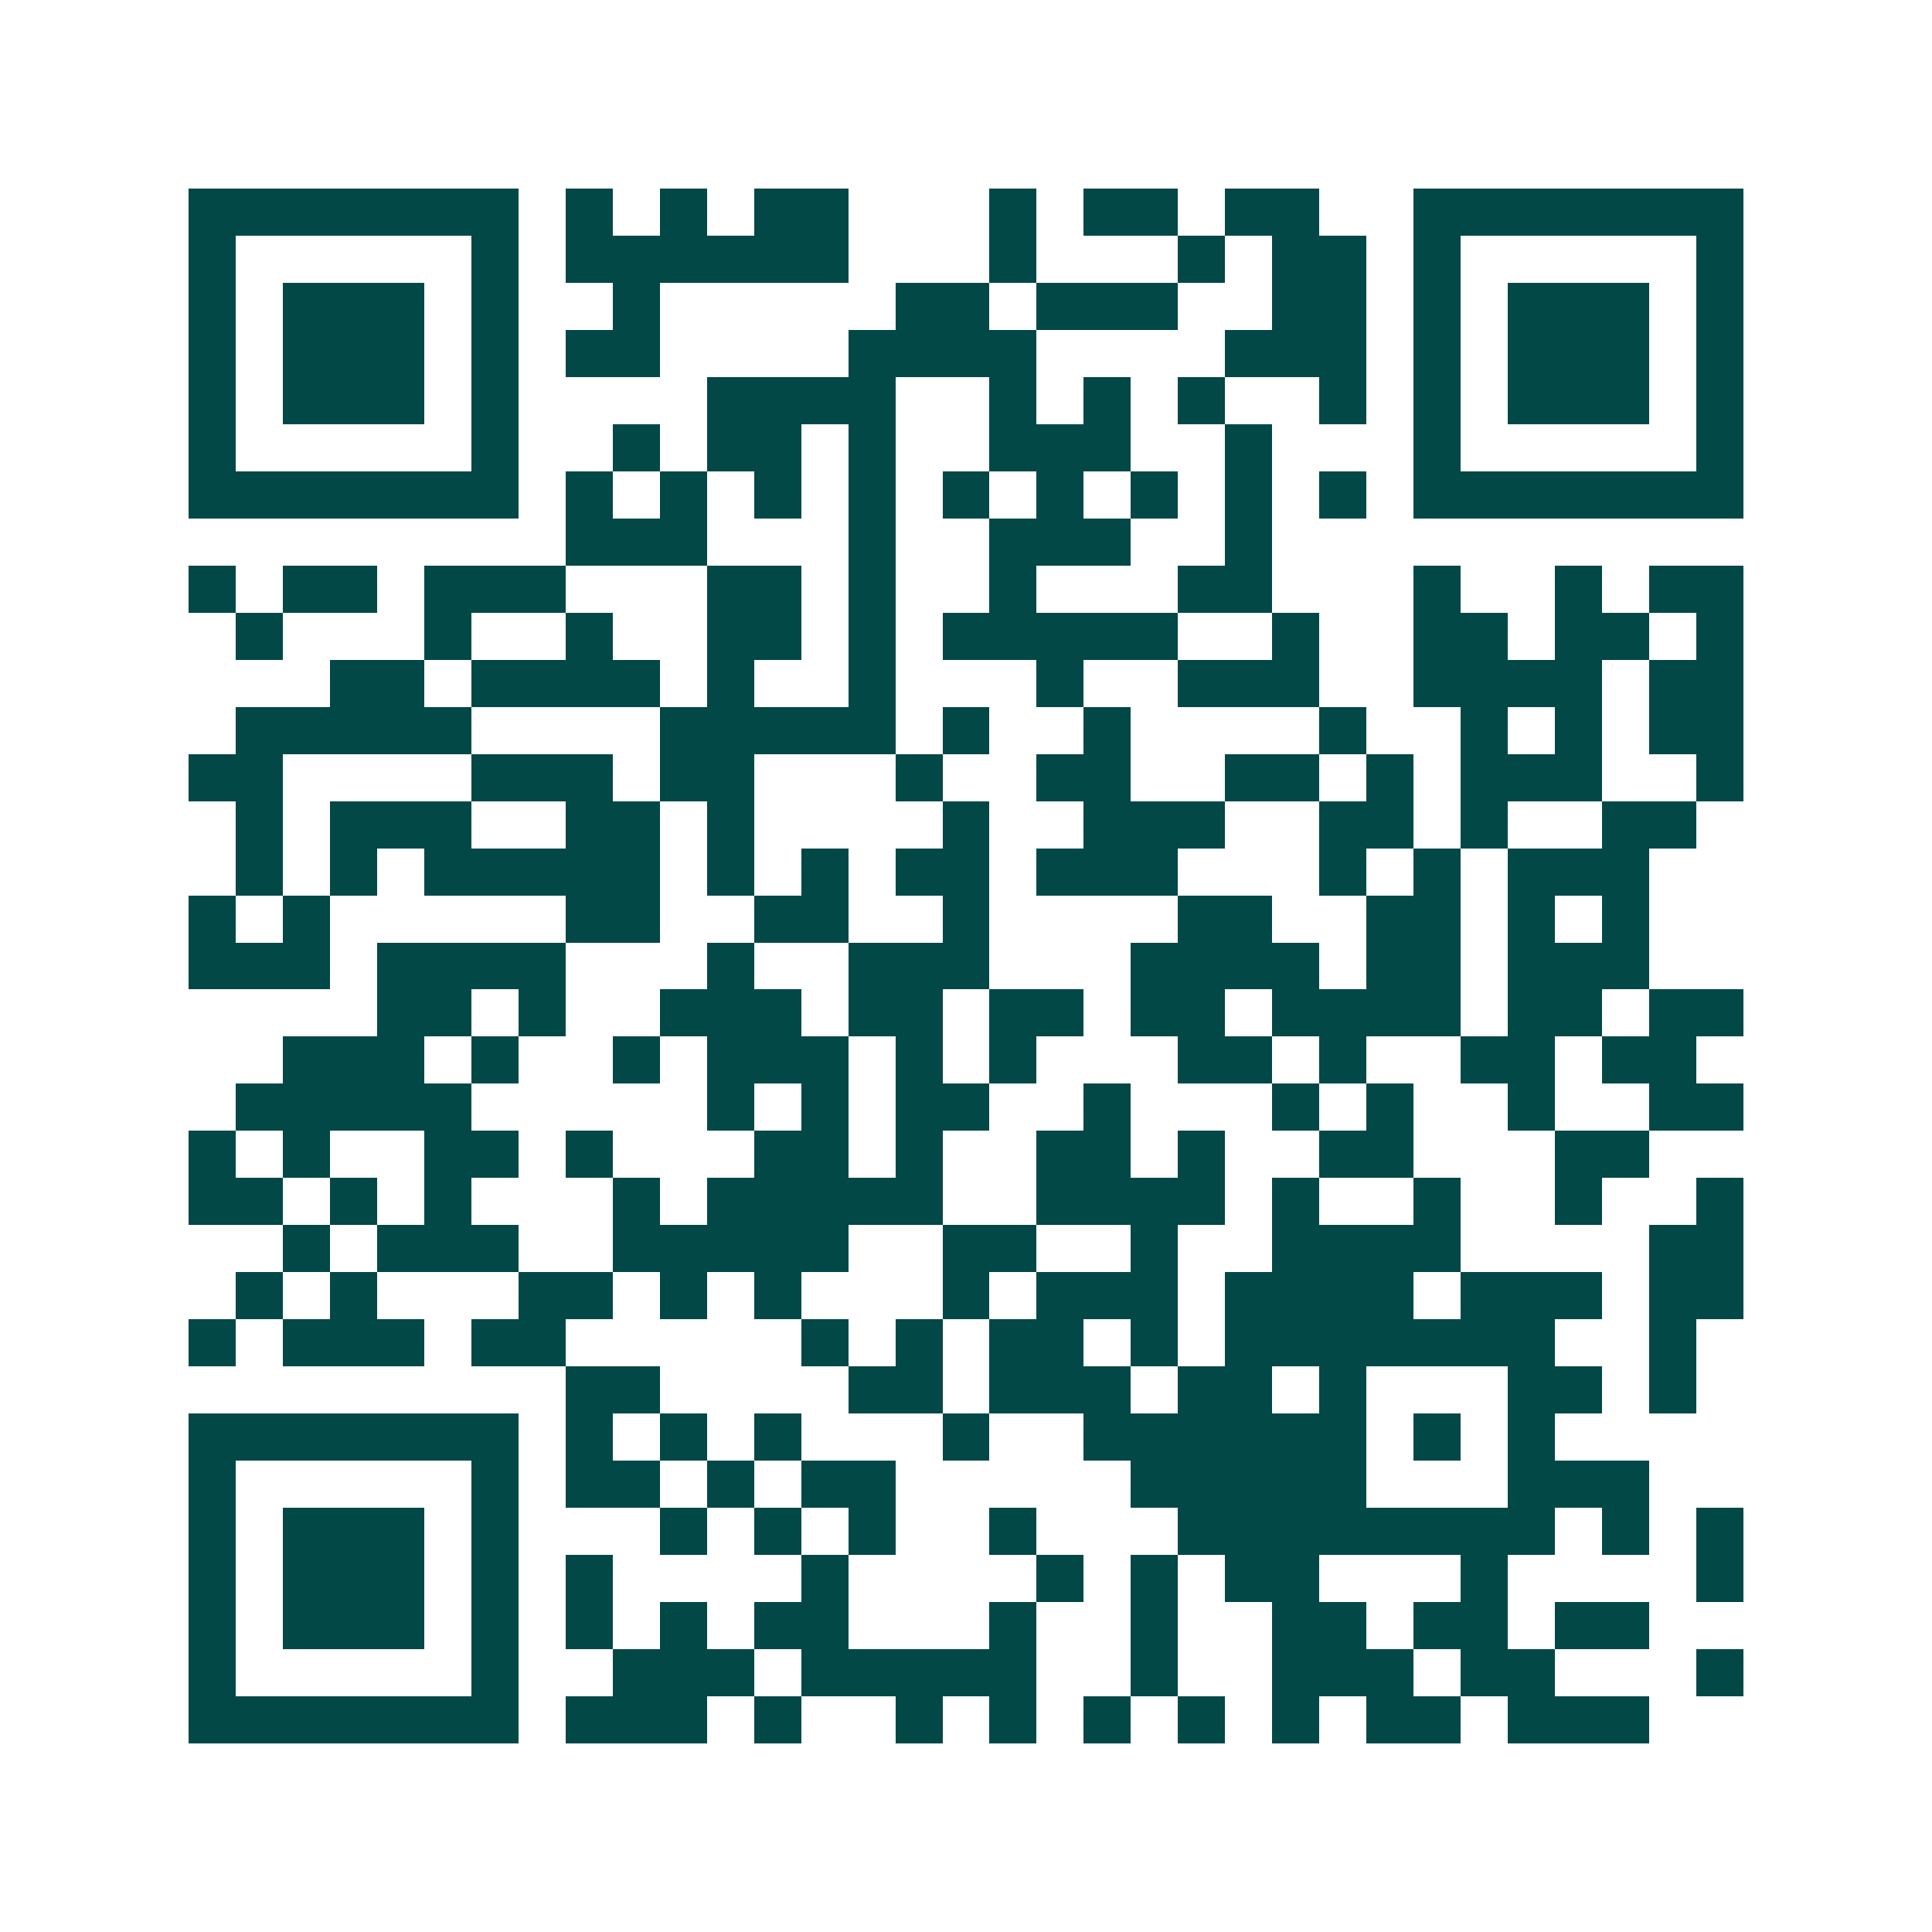 <svg xmlns="http://www.w3.org/2000/svg" width="200" height="200" viewBox="0 0 41 41" shape-rendering="crispEdges"><path fill="#ffffff" d="M0 0h41v41H0z"/><path stroke="#014847" d="M4 4.5h7m1 0h1m1 0h1m1 0h2m3 0h1m1 0h2m1 0h2m2 0h7M4 5.5h1m5 0h1m1 0h6m3 0h1m3 0h1m1 0h2m1 0h1m5 0h1M4 6.5h1m1 0h3m1 0h1m2 0h1m5 0h2m1 0h3m2 0h2m1 0h1m1 0h3m1 0h1M4 7.5h1m1 0h3m1 0h1m1 0h2m4 0h4m4 0h3m1 0h1m1 0h3m1 0h1M4 8.5h1m1 0h3m1 0h1m4 0h4m2 0h1m1 0h1m1 0h1m2 0h1m1 0h1m1 0h3m1 0h1M4 9.5h1m5 0h1m2 0h1m1 0h2m1 0h1m2 0h3m2 0h1m3 0h1m5 0h1M4 10.5h7m1 0h1m1 0h1m1 0h1m1 0h1m1 0h1m1 0h1m1 0h1m1 0h1m1 0h1m1 0h7M12 11.5h3m3 0h1m2 0h3m2 0h1M4 12.5h1m1 0h2m1 0h3m3 0h2m1 0h1m2 0h1m3 0h2m3 0h1m2 0h1m1 0h2M5 13.5h1m3 0h1m2 0h1m2 0h2m1 0h1m1 0h5m2 0h1m2 0h2m1 0h2m1 0h1M7 14.5h2m1 0h4m1 0h1m2 0h1m3 0h1m2 0h3m2 0h4m1 0h2M5 15.5h5m4 0h5m1 0h1m2 0h1m4 0h1m2 0h1m1 0h1m1 0h2M4 16.5h2m4 0h3m1 0h2m3 0h1m2 0h2m2 0h2m1 0h1m1 0h3m2 0h1M5 17.5h1m1 0h3m2 0h2m1 0h1m4 0h1m2 0h3m2 0h2m1 0h1m2 0h2M5 18.5h1m1 0h1m1 0h5m1 0h1m1 0h1m1 0h2m1 0h3m3 0h1m1 0h1m1 0h3M4 19.5h1m1 0h1m5 0h2m2 0h2m2 0h1m4 0h2m2 0h2m1 0h1m1 0h1M4 20.5h3m1 0h4m3 0h1m2 0h3m3 0h4m1 0h2m1 0h3M8 21.5h2m1 0h1m2 0h3m1 0h2m1 0h2m1 0h2m1 0h4m1 0h2m1 0h2M6 22.5h3m1 0h1m2 0h1m1 0h3m1 0h1m1 0h1m3 0h2m1 0h1m2 0h2m1 0h2M5 23.5h5m5 0h1m1 0h1m1 0h2m2 0h1m3 0h1m1 0h1m2 0h1m2 0h2M4 24.5h1m1 0h1m2 0h2m1 0h1m3 0h2m1 0h1m2 0h2m1 0h1m2 0h2m3 0h2M4 25.5h2m1 0h1m1 0h1m3 0h1m1 0h5m2 0h4m1 0h1m2 0h1m2 0h1m2 0h1M6 26.5h1m1 0h3m2 0h5m2 0h2m2 0h1m2 0h4m4 0h2M5 27.5h1m1 0h1m3 0h2m1 0h1m1 0h1m3 0h1m1 0h3m1 0h4m1 0h3m1 0h2M4 28.5h1m1 0h3m1 0h2m5 0h1m1 0h1m1 0h2m1 0h1m1 0h7m2 0h1M12 29.5h2m4 0h2m1 0h3m1 0h2m1 0h1m3 0h2m1 0h1M4 30.5h7m1 0h1m1 0h1m1 0h1m3 0h1m2 0h6m1 0h1m1 0h1M4 31.5h1m5 0h1m1 0h2m1 0h1m1 0h2m5 0h5m3 0h3M4 32.5h1m1 0h3m1 0h1m3 0h1m1 0h1m1 0h1m2 0h1m3 0h8m1 0h1m1 0h1M4 33.5h1m1 0h3m1 0h1m1 0h1m4 0h1m4 0h1m1 0h1m1 0h2m3 0h1m4 0h1M4 34.5h1m1 0h3m1 0h1m1 0h1m1 0h1m1 0h2m3 0h1m2 0h1m2 0h2m1 0h2m1 0h2M4 35.5h1m5 0h1m2 0h3m1 0h5m2 0h1m2 0h3m1 0h2m3 0h1M4 36.5h7m1 0h3m1 0h1m2 0h1m1 0h1m1 0h1m1 0h1m1 0h1m1 0h2m1 0h3"/></svg>
